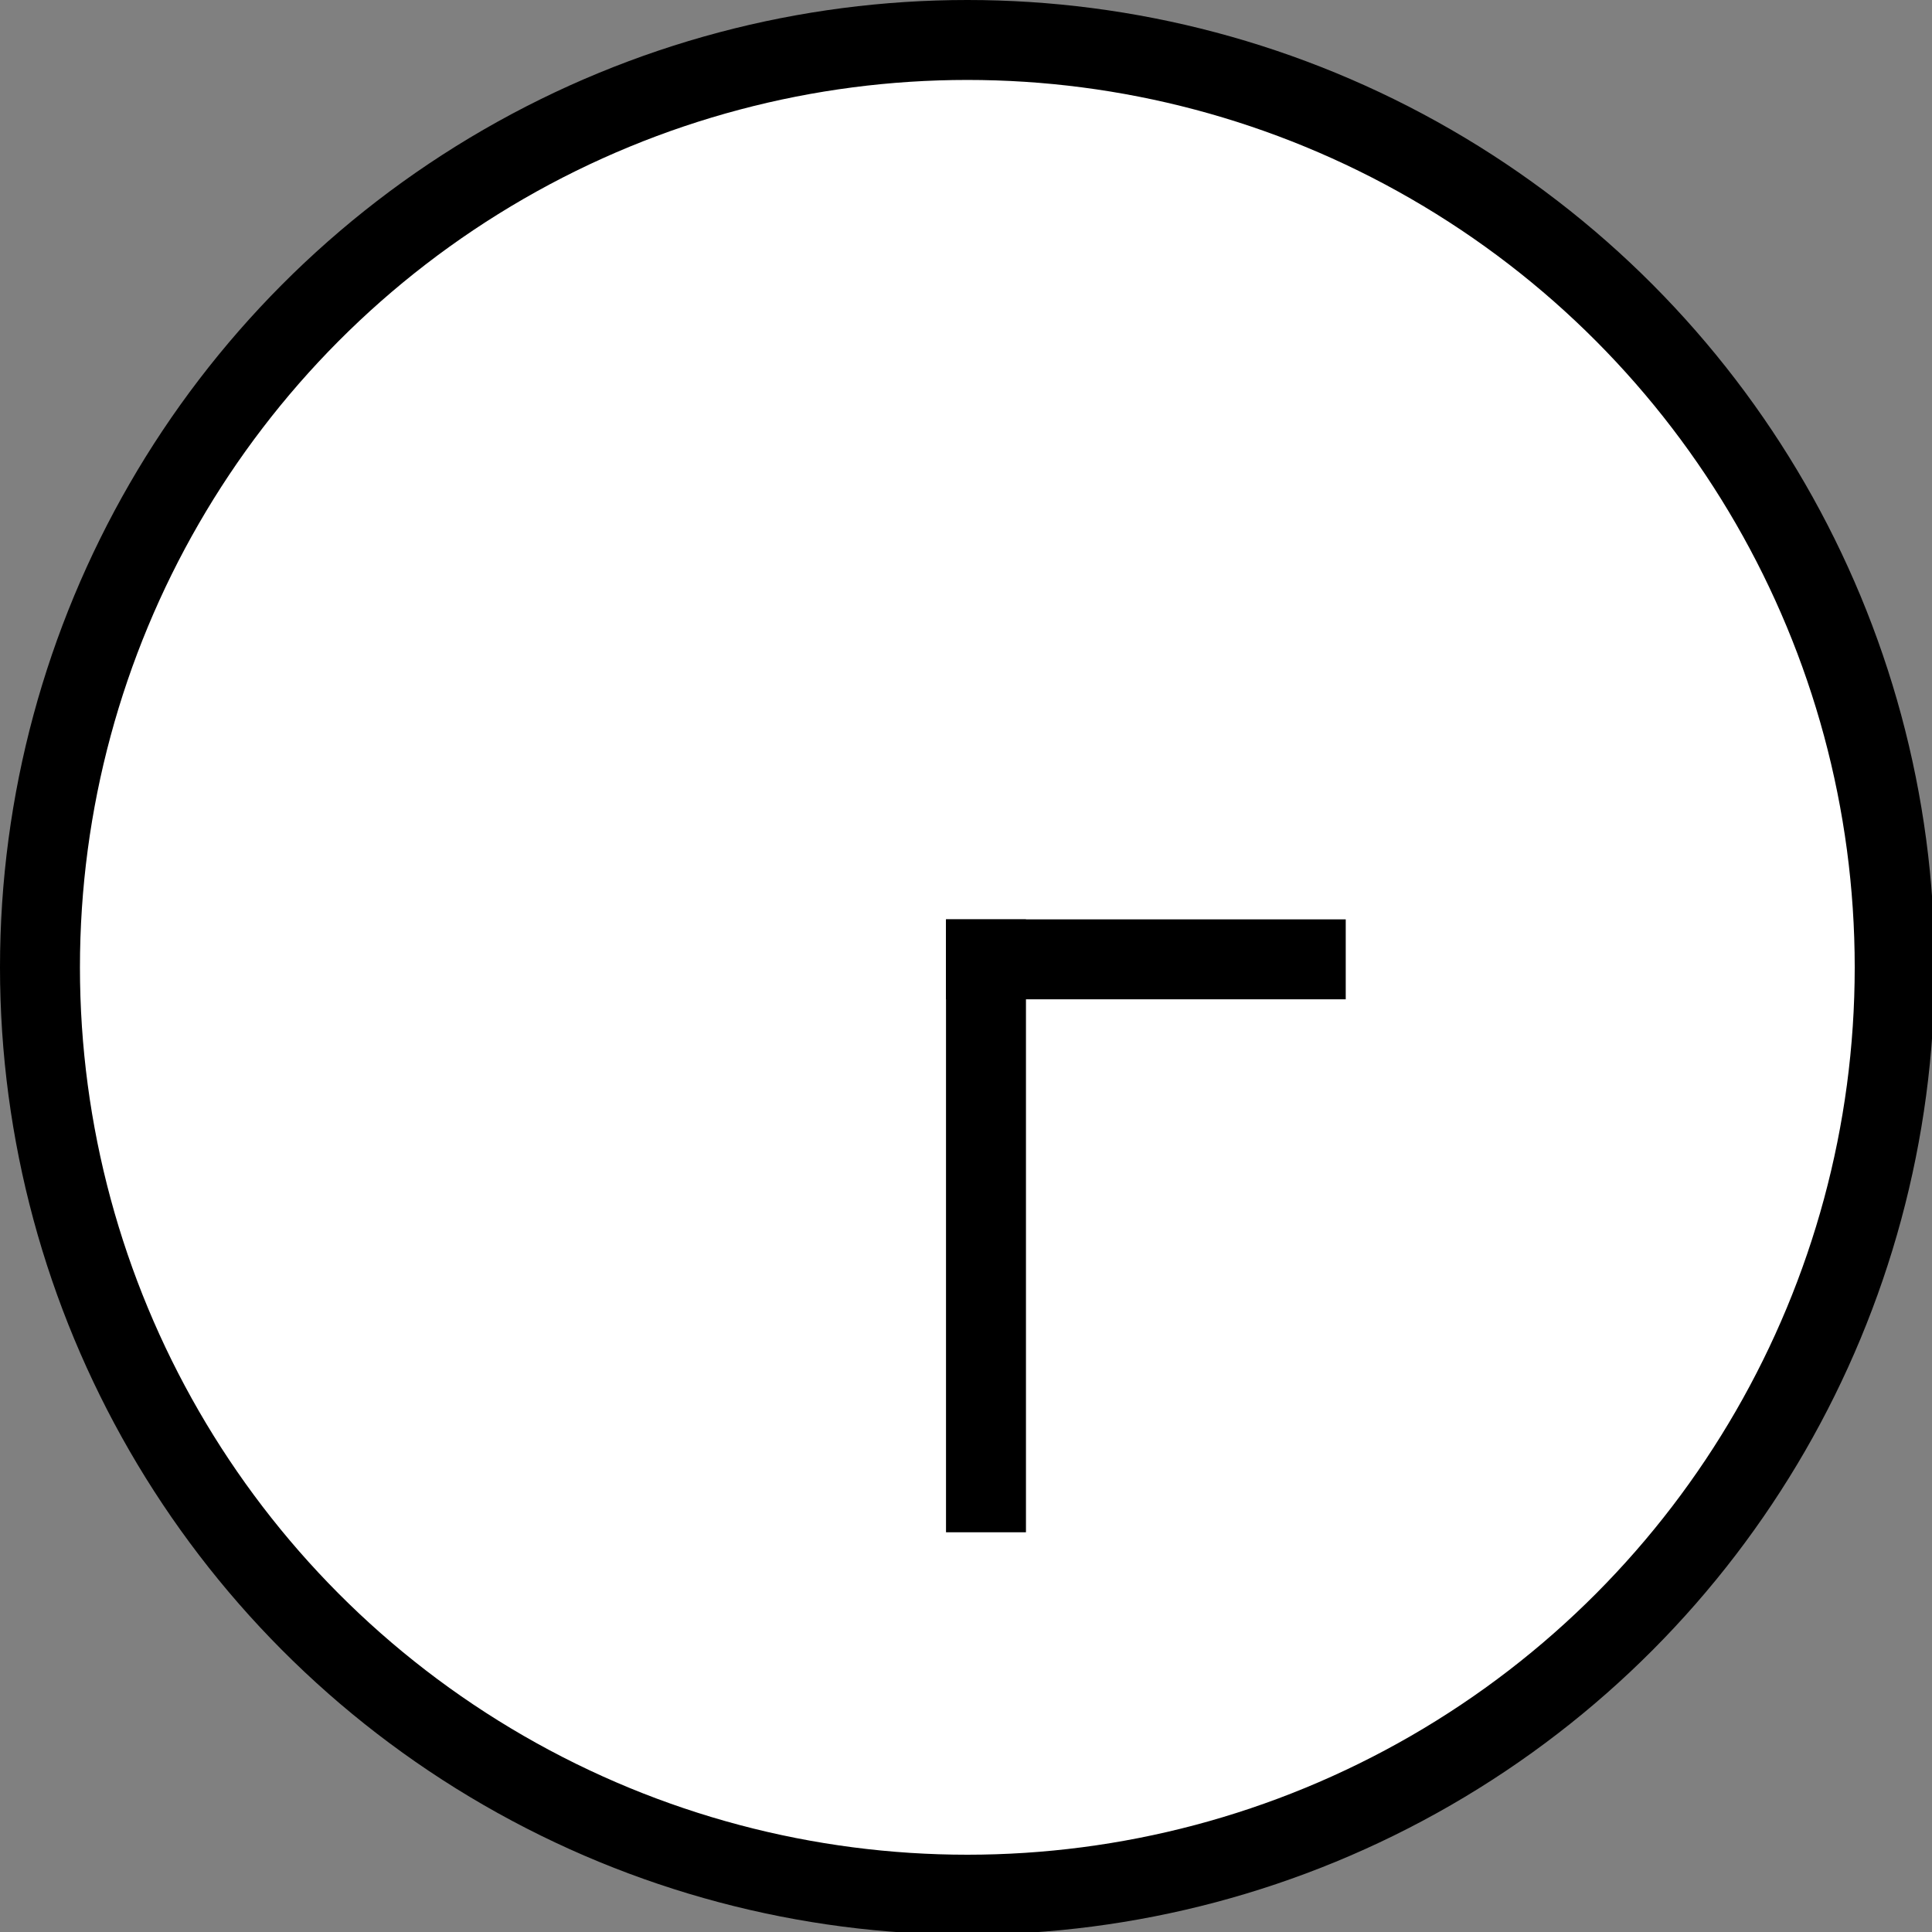 <?xml version="1.0" encoding="utf-8"?>
<!-- Generator: Adobe Illustrator 27.1.1, SVG Export Plug-In . SVG Version: 6.00 Build 0)  -->
<svg version="1.1" id="flow_icon-time-1530.svg" xmlns="http://www.w3.org/2000/svg" xmlns:xlink="http://www.w3.org/1999/xlink"
	 x="0px" y="0px" viewBox="0 0 72.5 72.5" style="enable-background:new 0 0 72.5 72.5;" xml:space="preserve">
<rect x="0" y="0" width="72.5" height="72.5" fill="#808080" stroke="none"/>
<style type="text/css">
	.st0{fill:#FFFFFF;stroke:#000000;stroke-width:3;}
	.st1{fill-rule:evenodd;clip-rule:evenodd;}
</style>
<circle id="楕円形_767_のコピー_4" class="st0" cx="36.3" cy="36.3" r="34.8"/>
<rect id="長方形_740_のコピー_9" x="35.5" y="34.5" width="3" height="23"/>
<path id="長方形_740_のコピー_6" class="st1" d="M35.5,37.5v-3h15v3H35.5z"/>
</svg>
